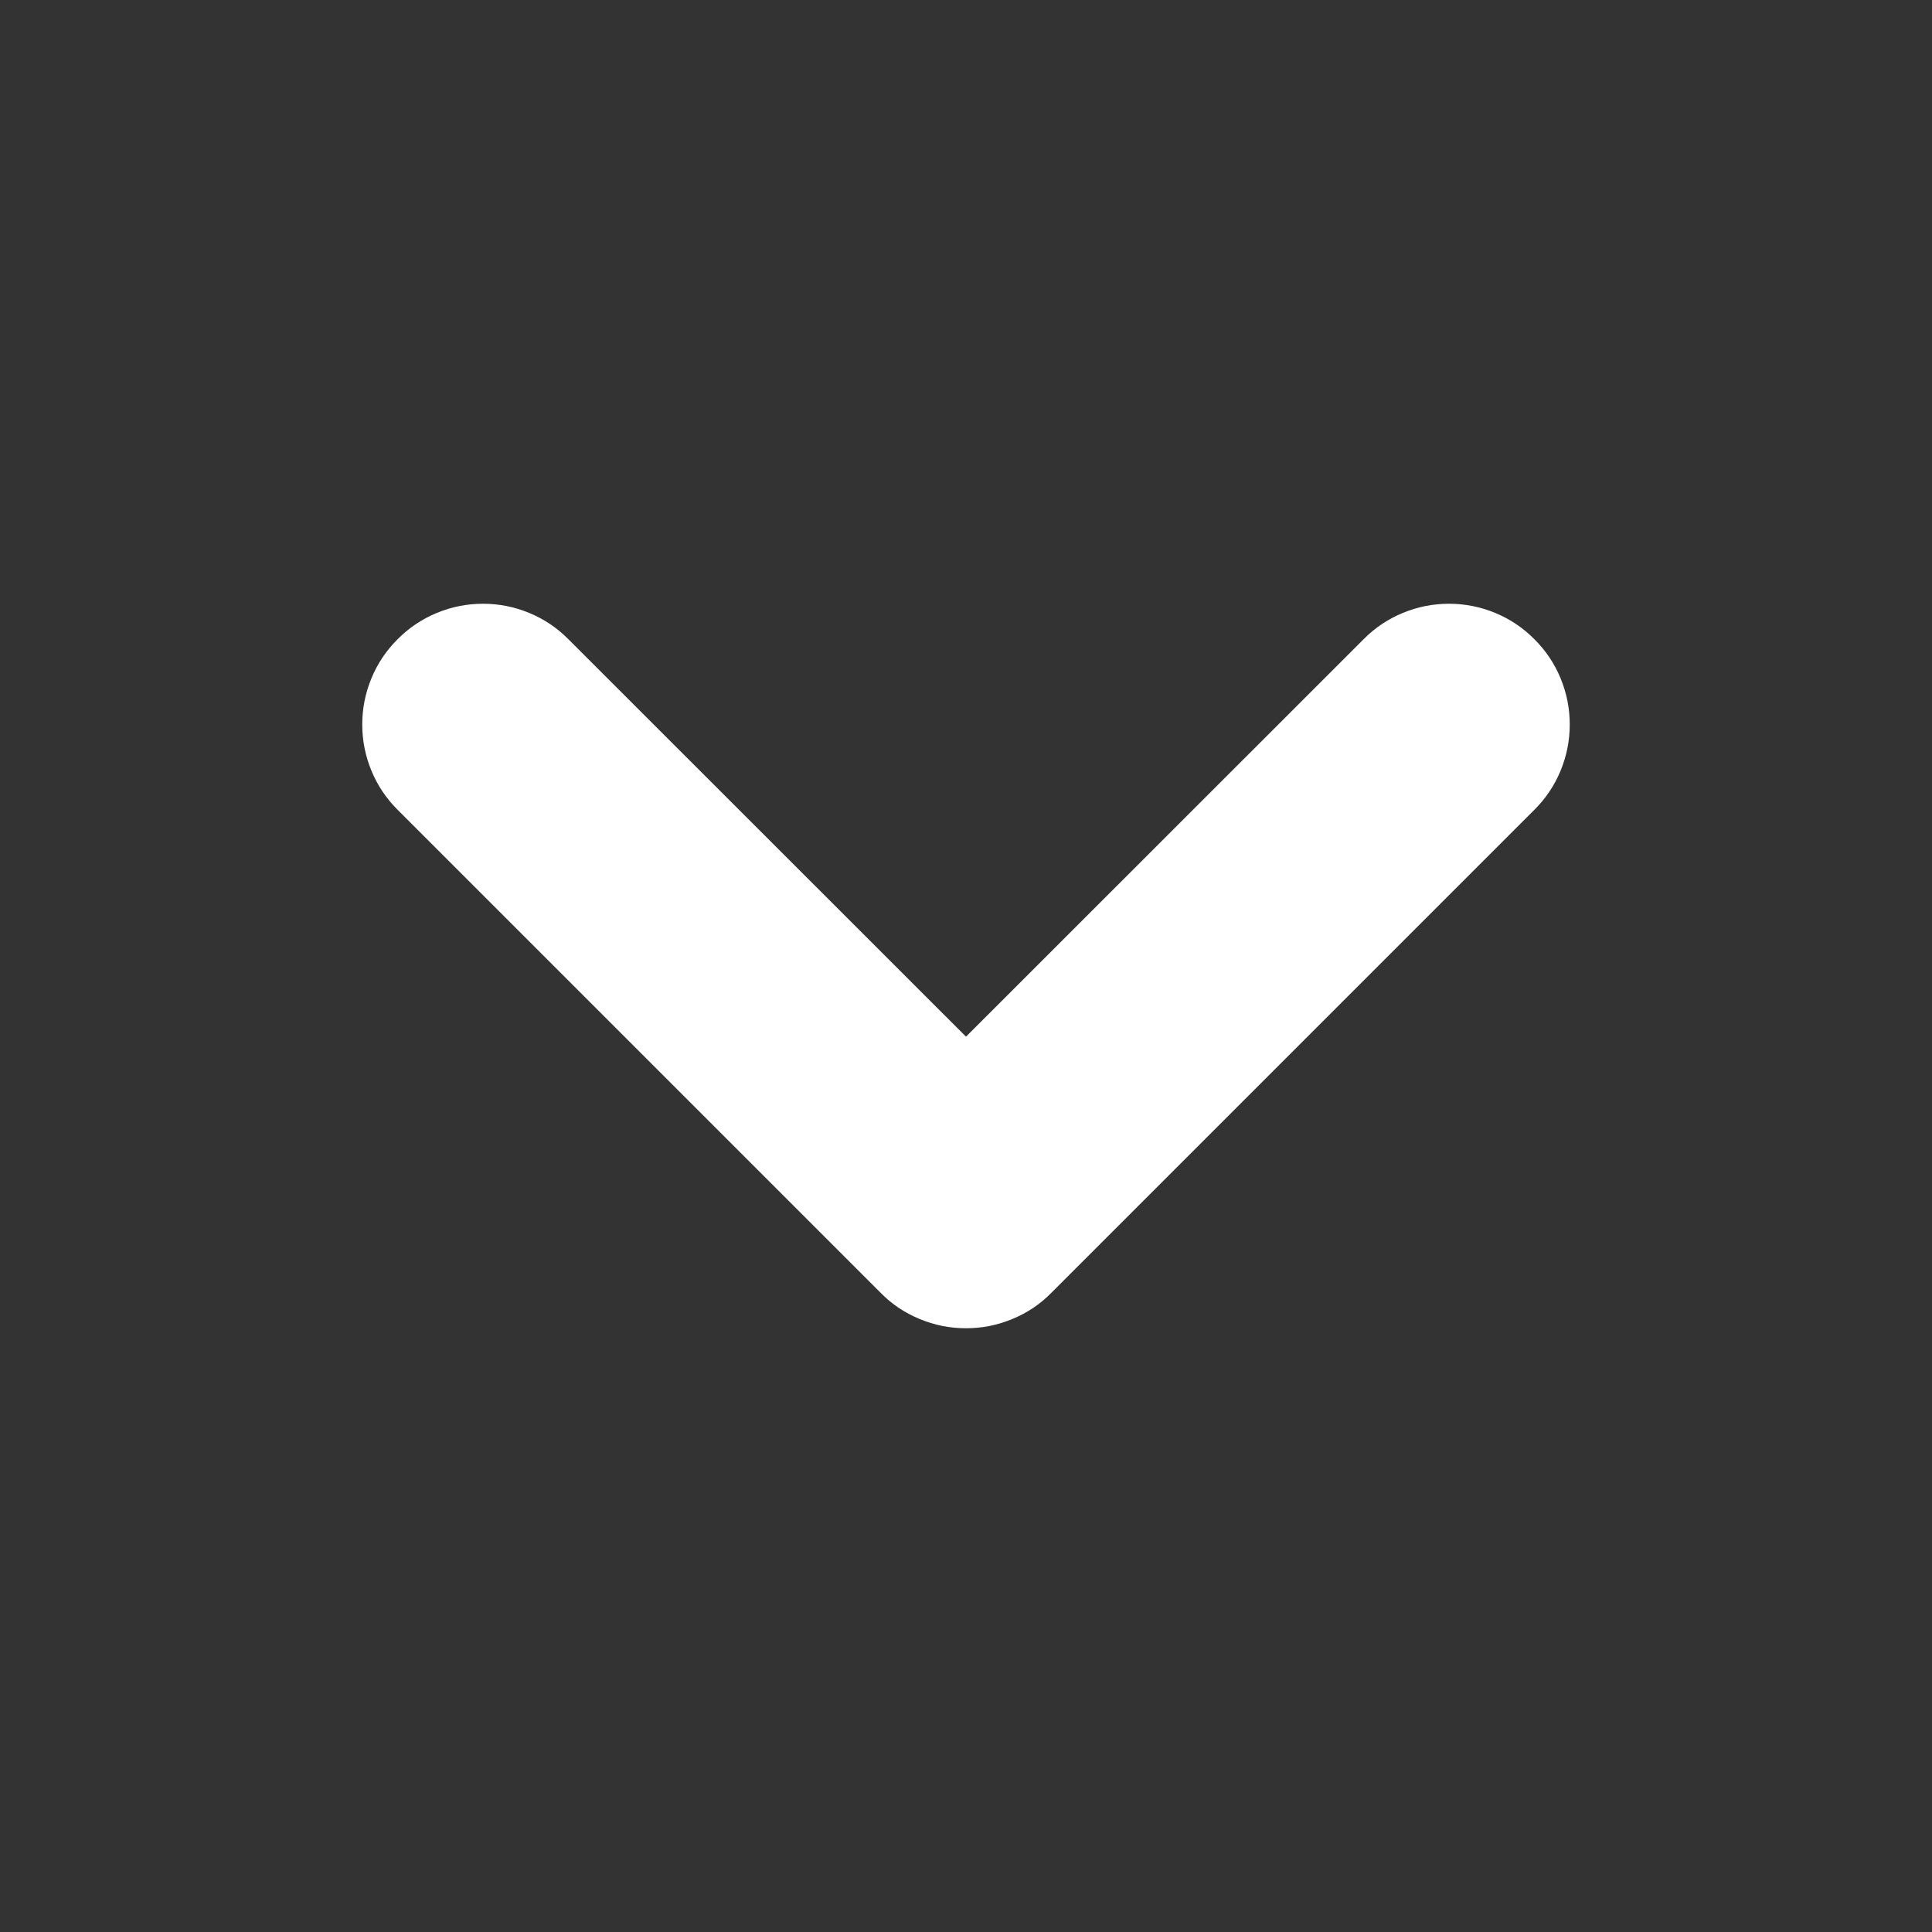 <svg xmlns="http://www.w3.org/2000/svg" xmlns:xlink="http://www.w3.org/1999/xlink" fill="none" version="1.1" width="12" height="12" viewBox="0 0 12 12"><rect x="0" y="0" width="12" height="12" fill="#333333" stroke="none"/><defs><clipPath id="master_svg0_1062_39497"><rect x="12" y="0" width="12" height="12" rx="0"/></clipPath></defs><g transform="matrix(0,1,-1,0,12,-12)" clip-path="url(#master_svg0_1062_39497)"><g><path d="M17.03,2.47L17.03,2.47Q16.925,2.364,16.787,2.307Q16.649,2.25,16.5,2.25Q16.351,2.25,16.213,2.307Q16.075,2.364,15.97,2.47Q15.864,2.575,15.807,2.713Q15.75,2.851,15.75,3Q15.75,3.149,15.807,3.287Q15.864,3.425,15.97,3.53L15.97,3.53L18.439,6L15.97,8.47Q15.864,8.575,15.807,8.713Q15.75,8.851,15.75,9Q15.75,9.149,15.807,9.287Q15.864,9.425,15.97,9.53Q16.075,9.636,16.213,9.693Q16.351,9.75,16.5,9.75Q16.649,9.75,16.787,9.693Q16.925,9.636,17.03,9.53L20.03,6.53Q20.083,6.478,20.124,6.417Q20.165,6.355,20.193,6.287Q20.221,6.219,20.236,6.146Q20.25,6.074,20.25,6Q20.25,5.926,20.236,5.854Q20.221,5.781,20.193,5.713Q20.165,5.645,20.124,5.583Q20.083,5.522,20.03,5.47L17.03,2.47Z" fill-rule="evenodd" fill="#FFFFFF" fill-opacity="1"/></g></g></svg>